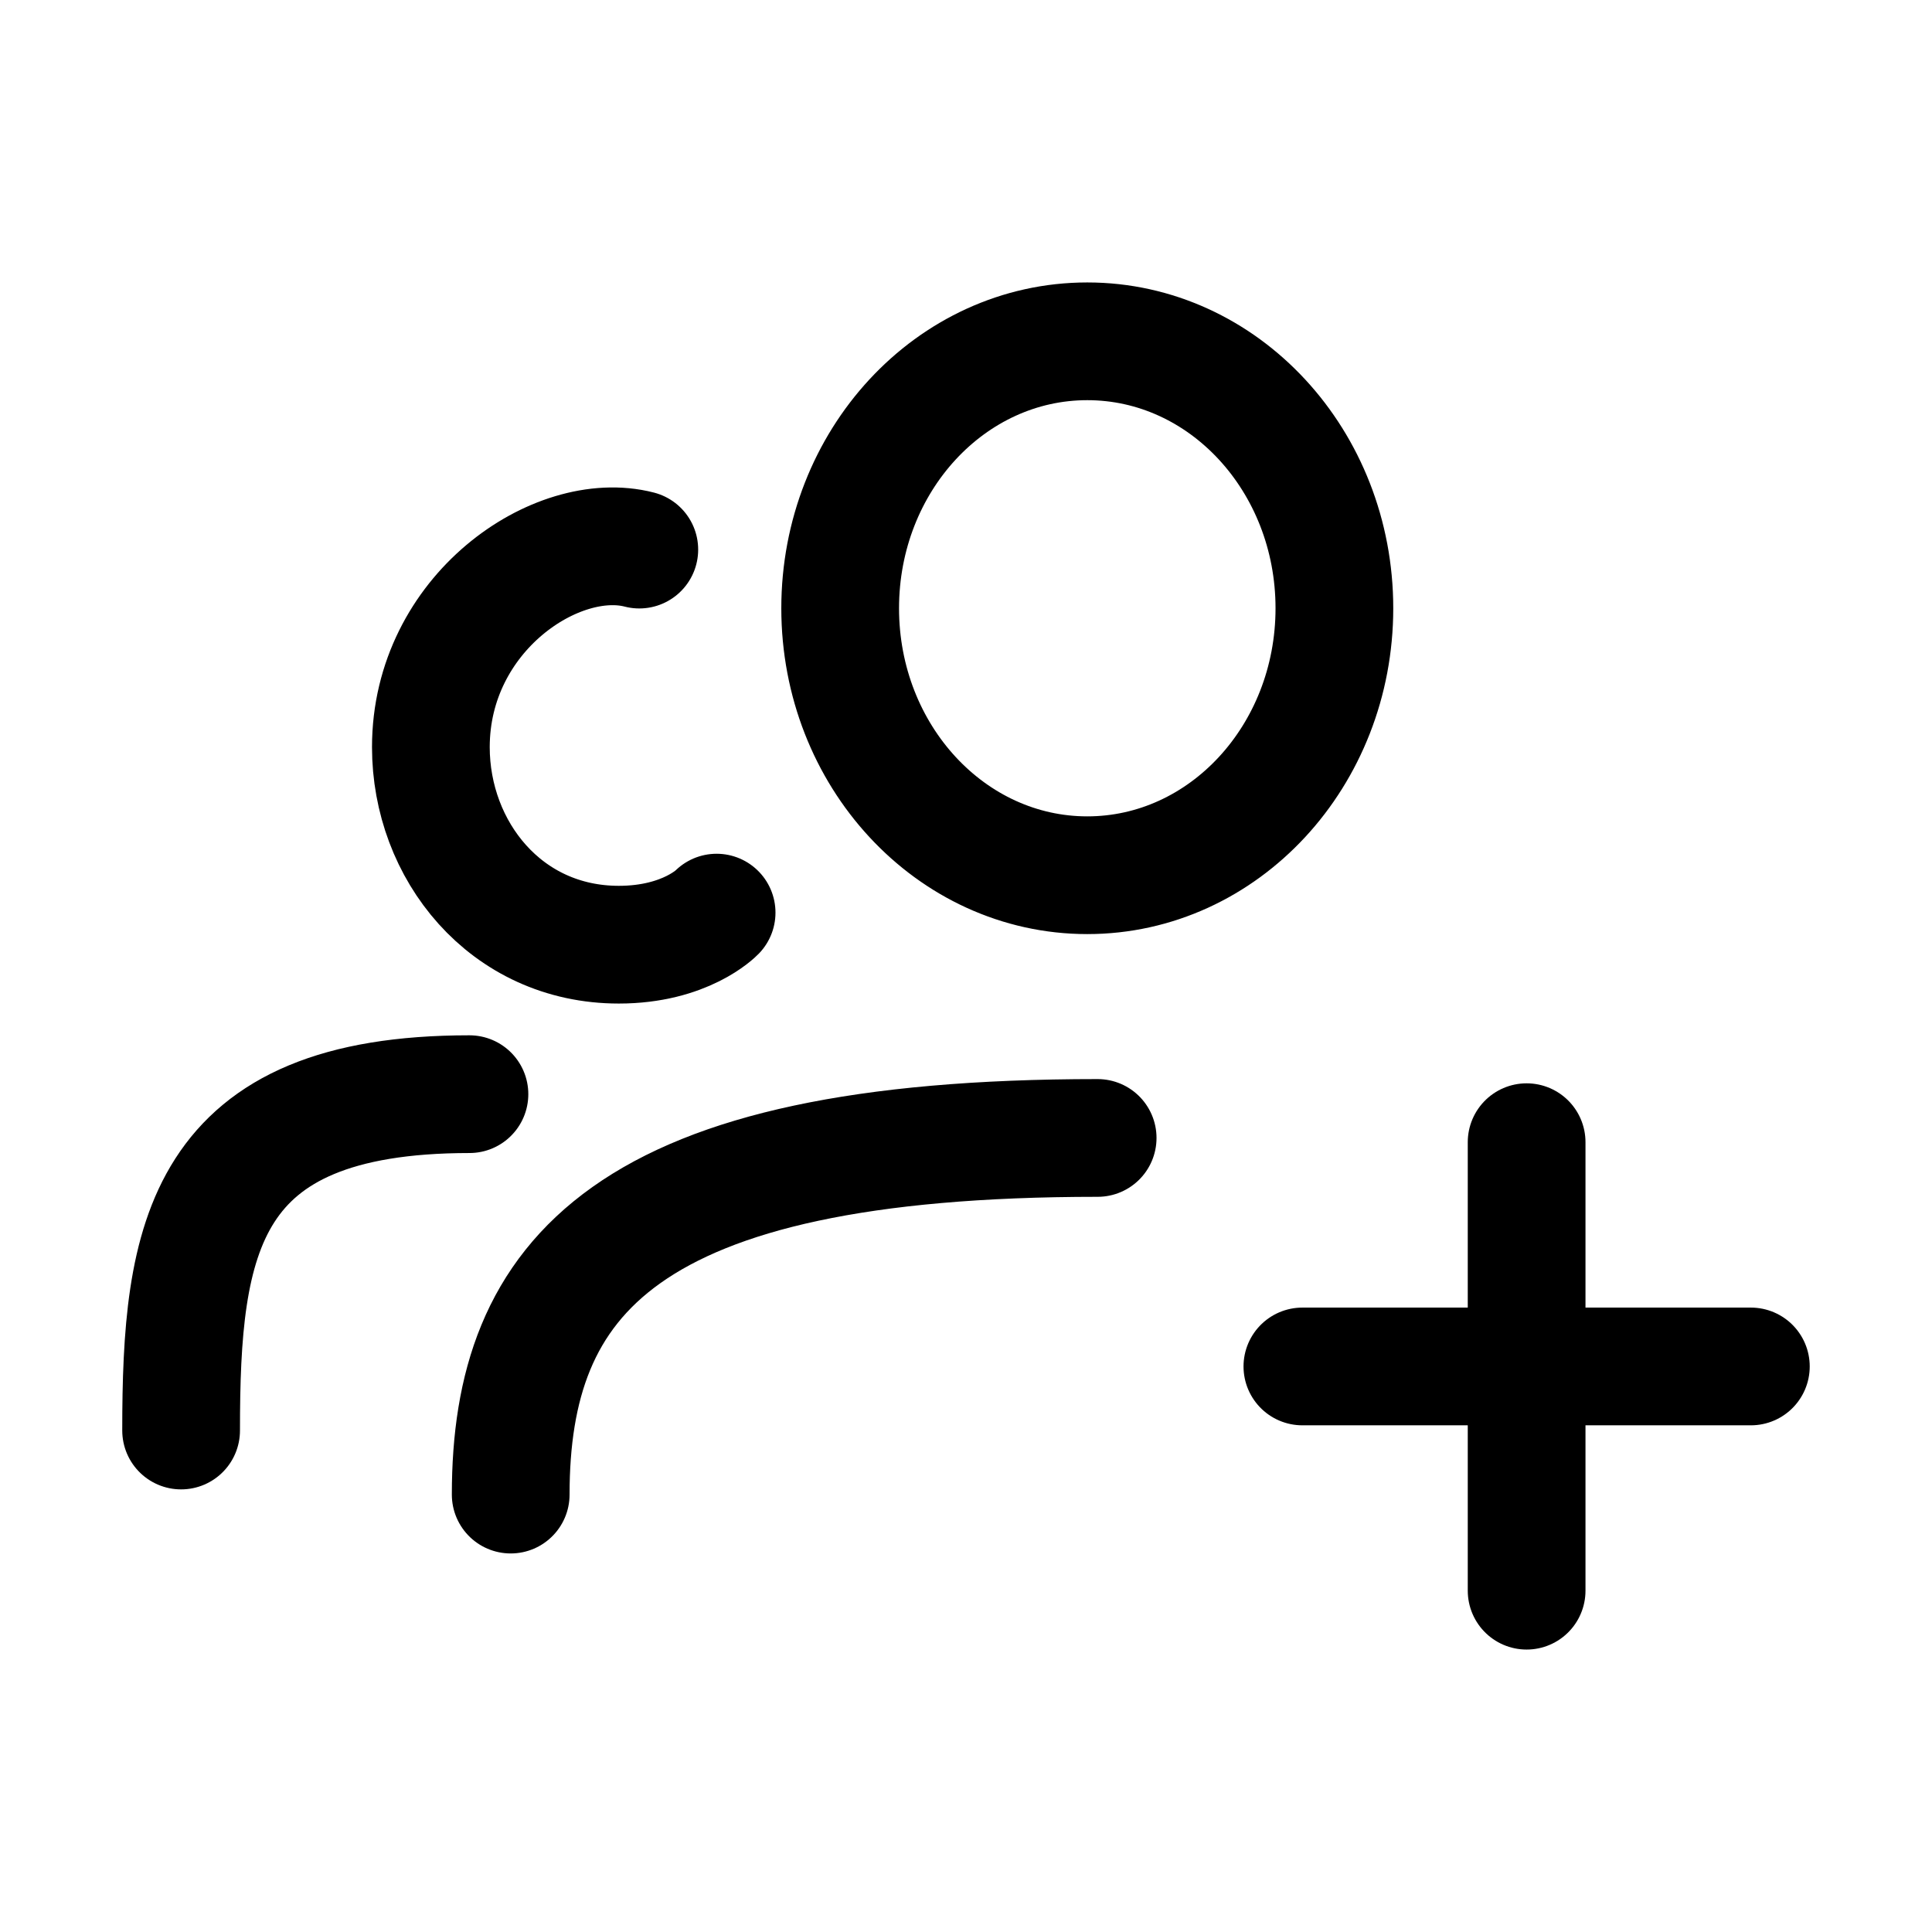 <?xml version="1.0" encoding="UTF-8"?> <svg xmlns="http://www.w3.org/2000/svg" width="62" height="62" viewBox="0 0 62 62" fill="none"><path d="M16.389 47.963C16.389 41.008 20.023 36.518 35.225 36.518M5.812 45.907C5.812 39.74 6.475 35.113 15.065 35.113M20.516 17.637C17.875 16.953 13.827 19.671 13.827 23.977C13.827 27.283 16.224 30.316 19.858 30.316C22.006 30.316 22.997 29.287 22.997 29.287M42.822 19.52C42.822 24.252 39.273 28.087 34.892 28.087C30.513 28.087 26.962 24.252 26.962 19.52C26.962 14.789 30.513 10.953 34.892 10.953C39.273 10.953 42.822 14.789 42.822 19.52Z" stroke="black" stroke-width="3.778" stroke-linecap="round"></path><path d="M41.795 43.851H48.991M48.991 43.851H56.187M48.991 43.851V36.654M48.991 43.851V51.047" stroke="black" stroke-width="3.778" stroke-linecap="round" stroke-linejoin="round"></path></svg> 